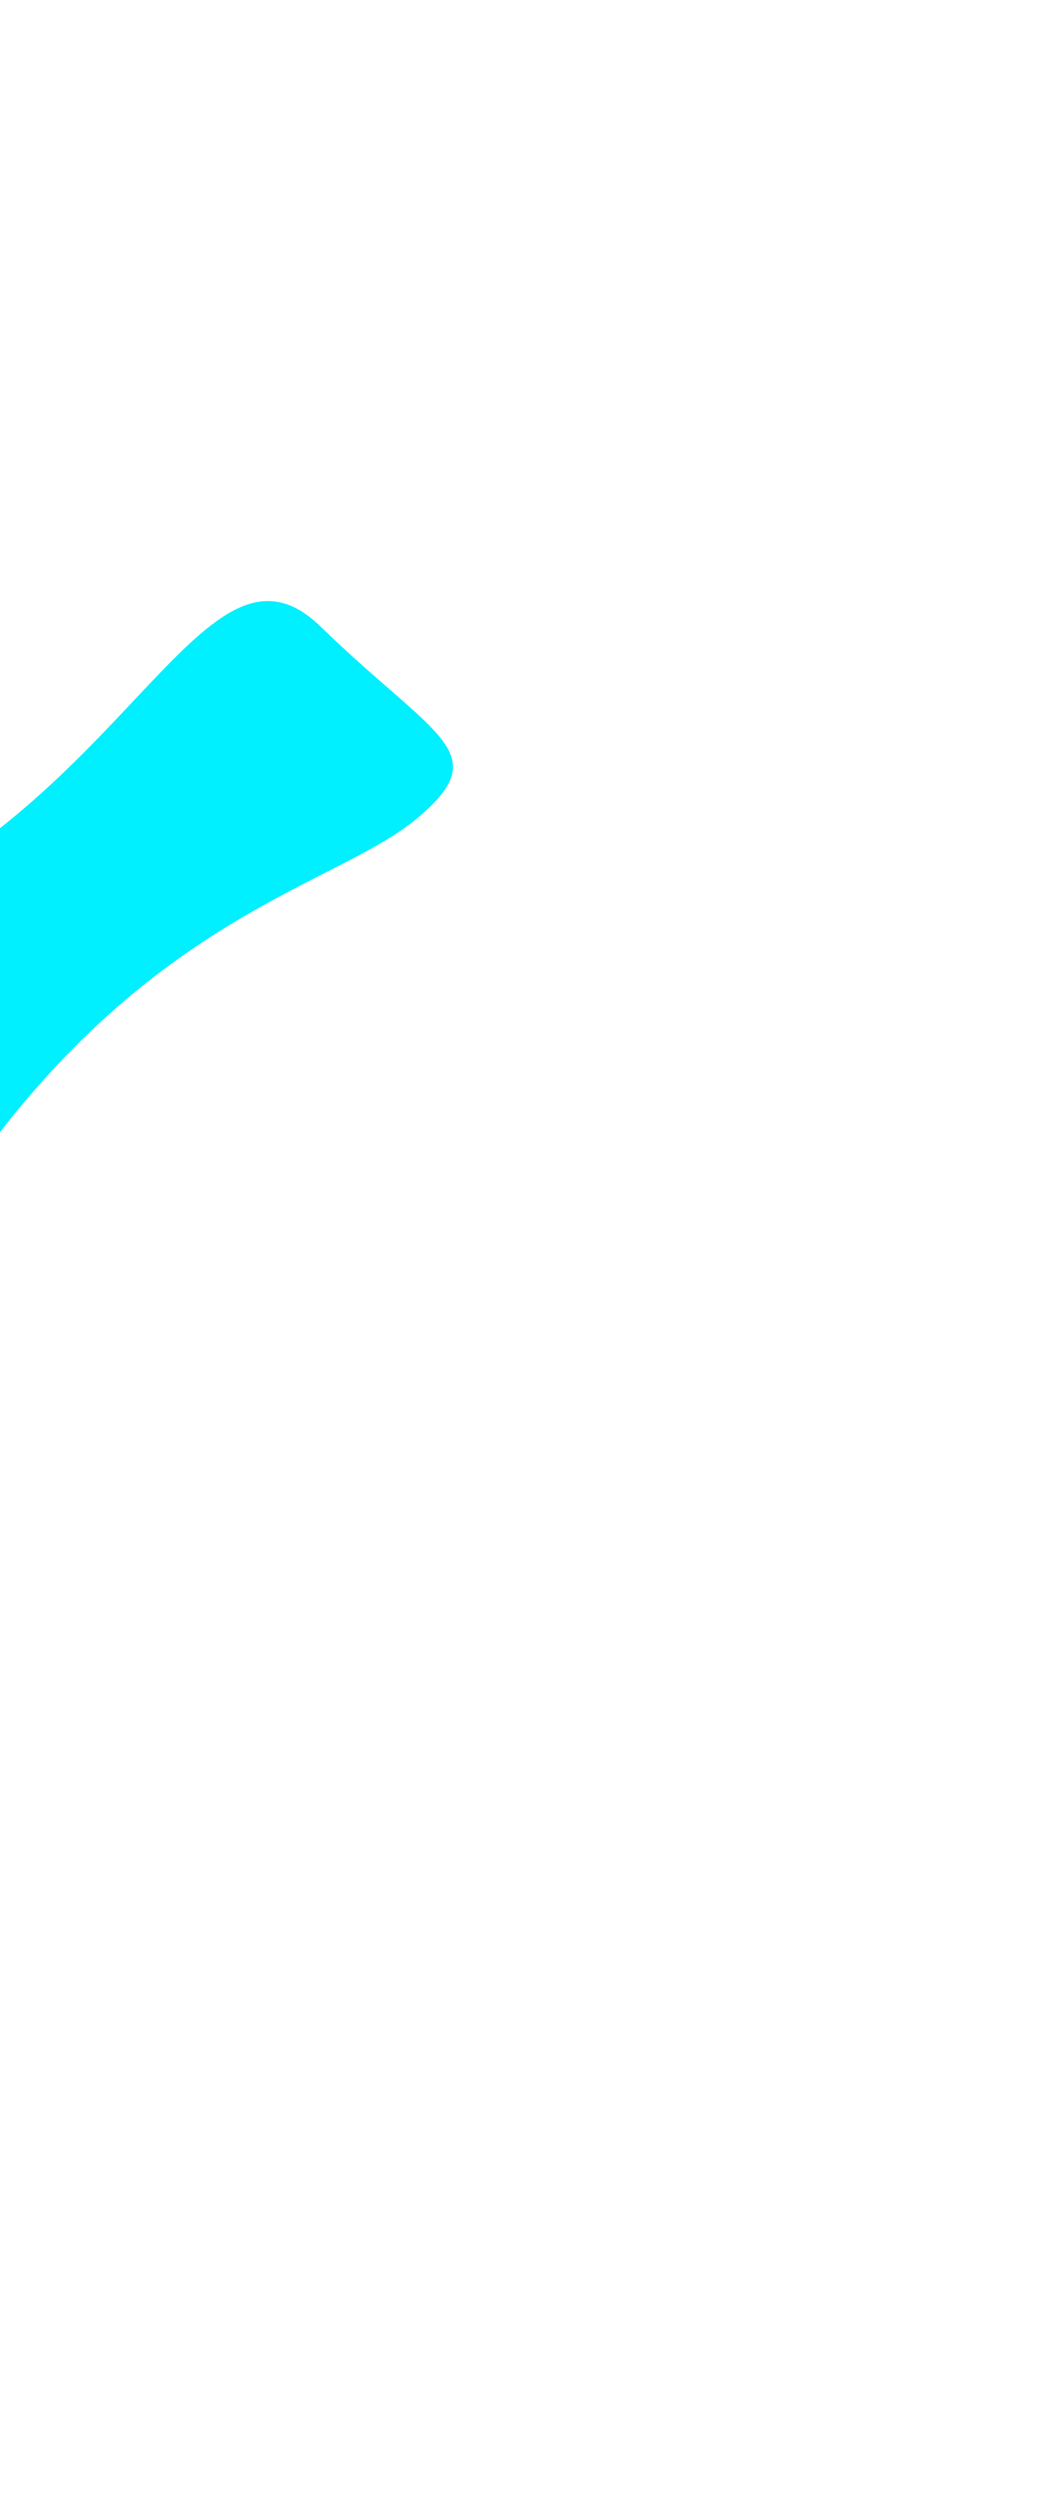 <svg width="878" height="2082" viewBox="0 0 878 2082" fill="none" xmlns="http://www.w3.org/2000/svg">
<g filter="url(#filter0_f_1844_258)">
<path d="M-1097.03 1474.54C-1073.77 1493.94 -859.035 1570.89 -747.302 1609.48C-742.256 1611.22 -736.86 1611.24 -731.839 1609.42C-663.805 1584.85 -532.863 1521.82 -479.082 1439.2C-474.372 1431.97 -474.78 1422.74 -479.142 1415.29C-511.492 1360.04 -488.342 1370.21 -474.018 1284.97C-458.74 1194.05 -280.95 1242.07 -236.19 1229.29C-191.431 1216.51 -172.878 1184.67 -22.279 972.807C128.321 760.942 280.631 737.287 347.127 681.756C413.624 626.226 362.88 614.886 266.949 521.706C171.018 428.526 108.628 667.309 -126.88 765.268C-362.389 863.227 -248.216 753.87 -453.559 747.233C-658.902 740.595 -548.628 801.556 -711.395 939.974C-874.163 1078.39 -811.776 1040.31 -1012.79 1116.93C-1213.8 1193.56 -1079.18 1148.55 -1177.43 1213.79C-1275.68 1279.02 -1210.31 1353.34 -1216.88 1381.25C-1223.46 1409.16 -1126.8 1449.73 -1097.03 1474.54Z" fill="#00F0FF"/>
</g>
<defs>
<filter id="filter0_f_1844_258" x="-1732.16" y="0.535" width="2609.48" height="2110.25" filterUnits="userSpaceOnUse" color-interpolation-filters="sRGB">
<feFlood flood-opacity="0" result="BackgroundImageFix"/>
<feBlend mode="normal" in="SourceGraphic" in2="BackgroundImageFix" result="shape"/>
<feGaussianBlur stdDeviation="250" result="effect1_foregroundBlur_1844_258"/>
</filter>
</defs>
</svg>
